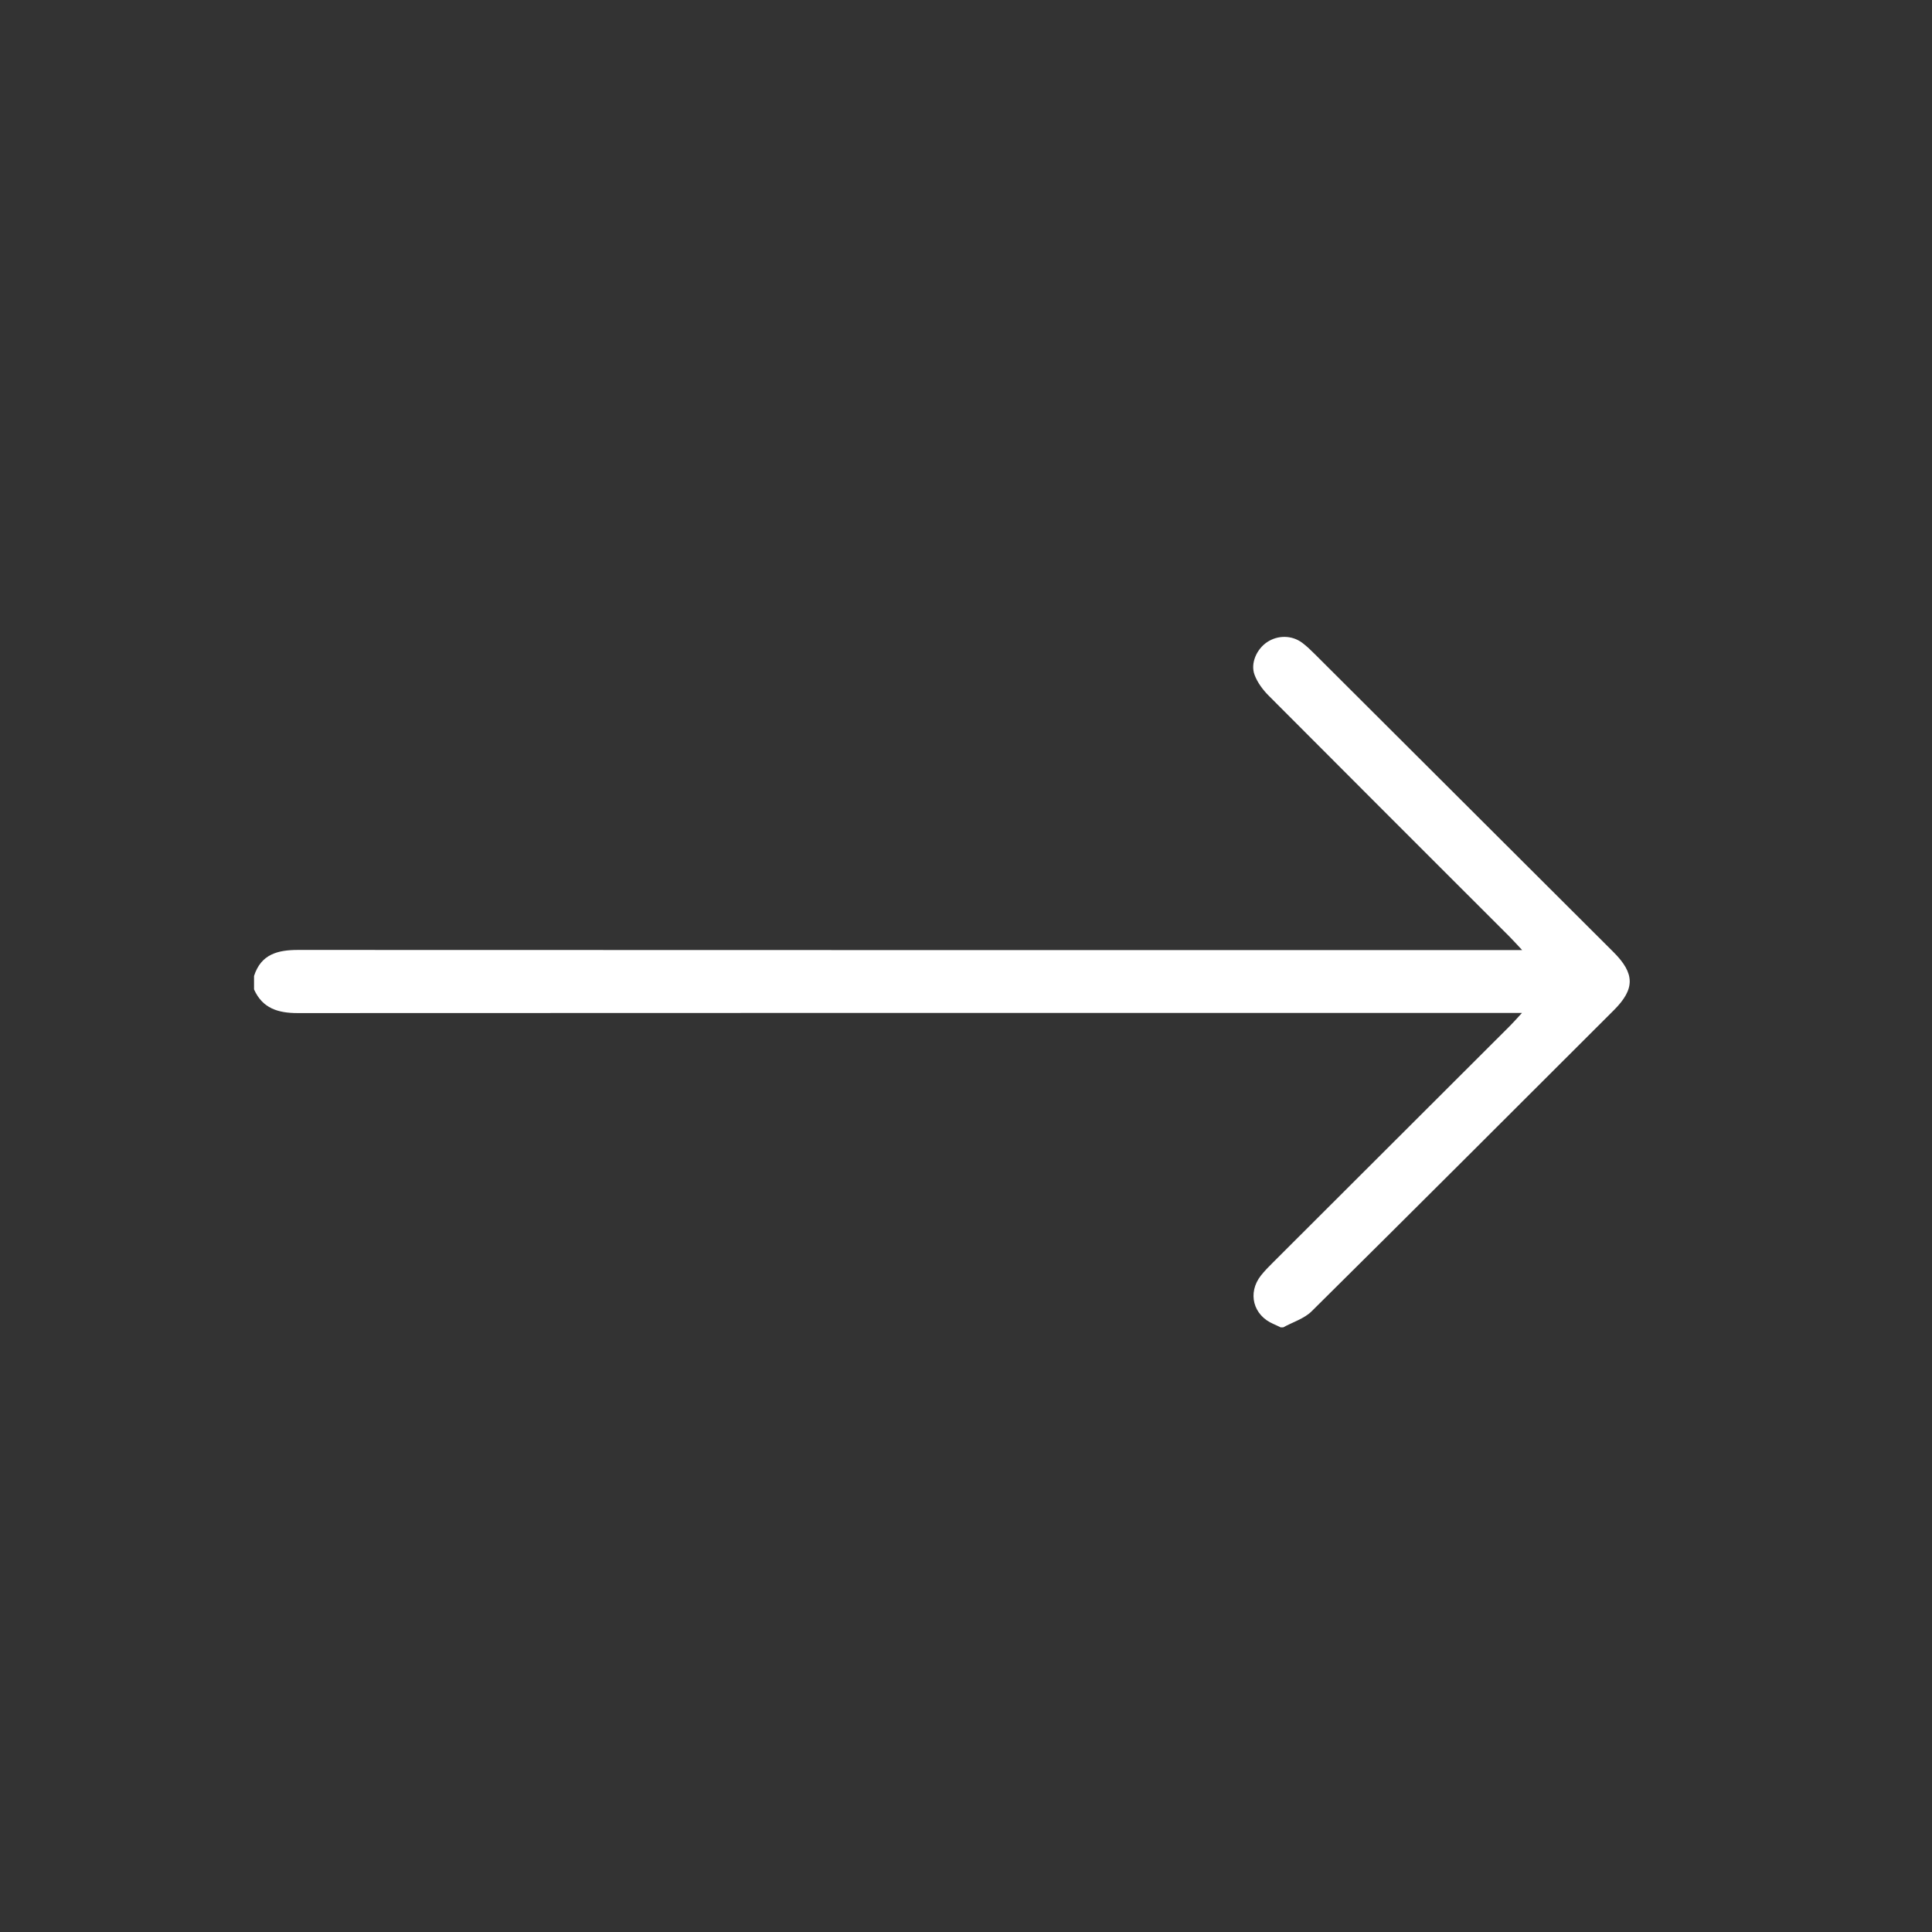 <?xml version="1.0" encoding="UTF-8"?>
<svg id="Layer_1" data-name="Layer 1" xmlns="http://www.w3.org/2000/svg" version="1.1" viewBox="0 0 1080 1080">
  <rect x="0" y="0" width="1080" height="1080" fill="#333333" stroke="none"/>
  <defs>
    <style>
      .cls-1 {
        fill: #fff;
        stroke-width: 0px;
      }
    </style>
  </defs>
  <g id="_74PjEx.tif" data-name="74PjEx.tif">
    <path class="cls-1" d="M715.82,741.97c-1.29-.61-2.57-1.27-3.88-1.82-11.42-4.8-14.75-17.39-7.06-27.14,2-2.54,4.3-4.86,6.6-7.15,44.22-44.16,88.46-88.31,132.68-132.47,1.86-1.85,3.57-3.84,6.64-7.16h-11.1c-224.45,0-448.9-.03-673.35.09-10.86,0-19.61-2.61-24.34-13.24v-7.5c3.9-12.21,13.28-14.57,24.72-14.56,224.21.1,448.43.08,672.64.08h11.52c-3.19-3.4-5.08-5.53-7.08-7.53-44.91-44.9-89.86-89.74-134.66-134.74-3.25-3.27-6.25-7.33-7.84-11.58-2.42-6.47,1.19-14.41,7.02-18.3,5.98-3.99,13.86-3.94,19.64.39,2.59,1.94,4.93,4.23,7.23,6.52,55.59,55.43,111.15,110.88,166.72,166.33,12.06,12.04,12.13,20.63.24,32.51-56.26,56.17-112.46,112.4-168.95,168.33-4.16,4.12-10.52,6.03-15.86,8.96h-1.5Z"/>
  </g>
</svg>